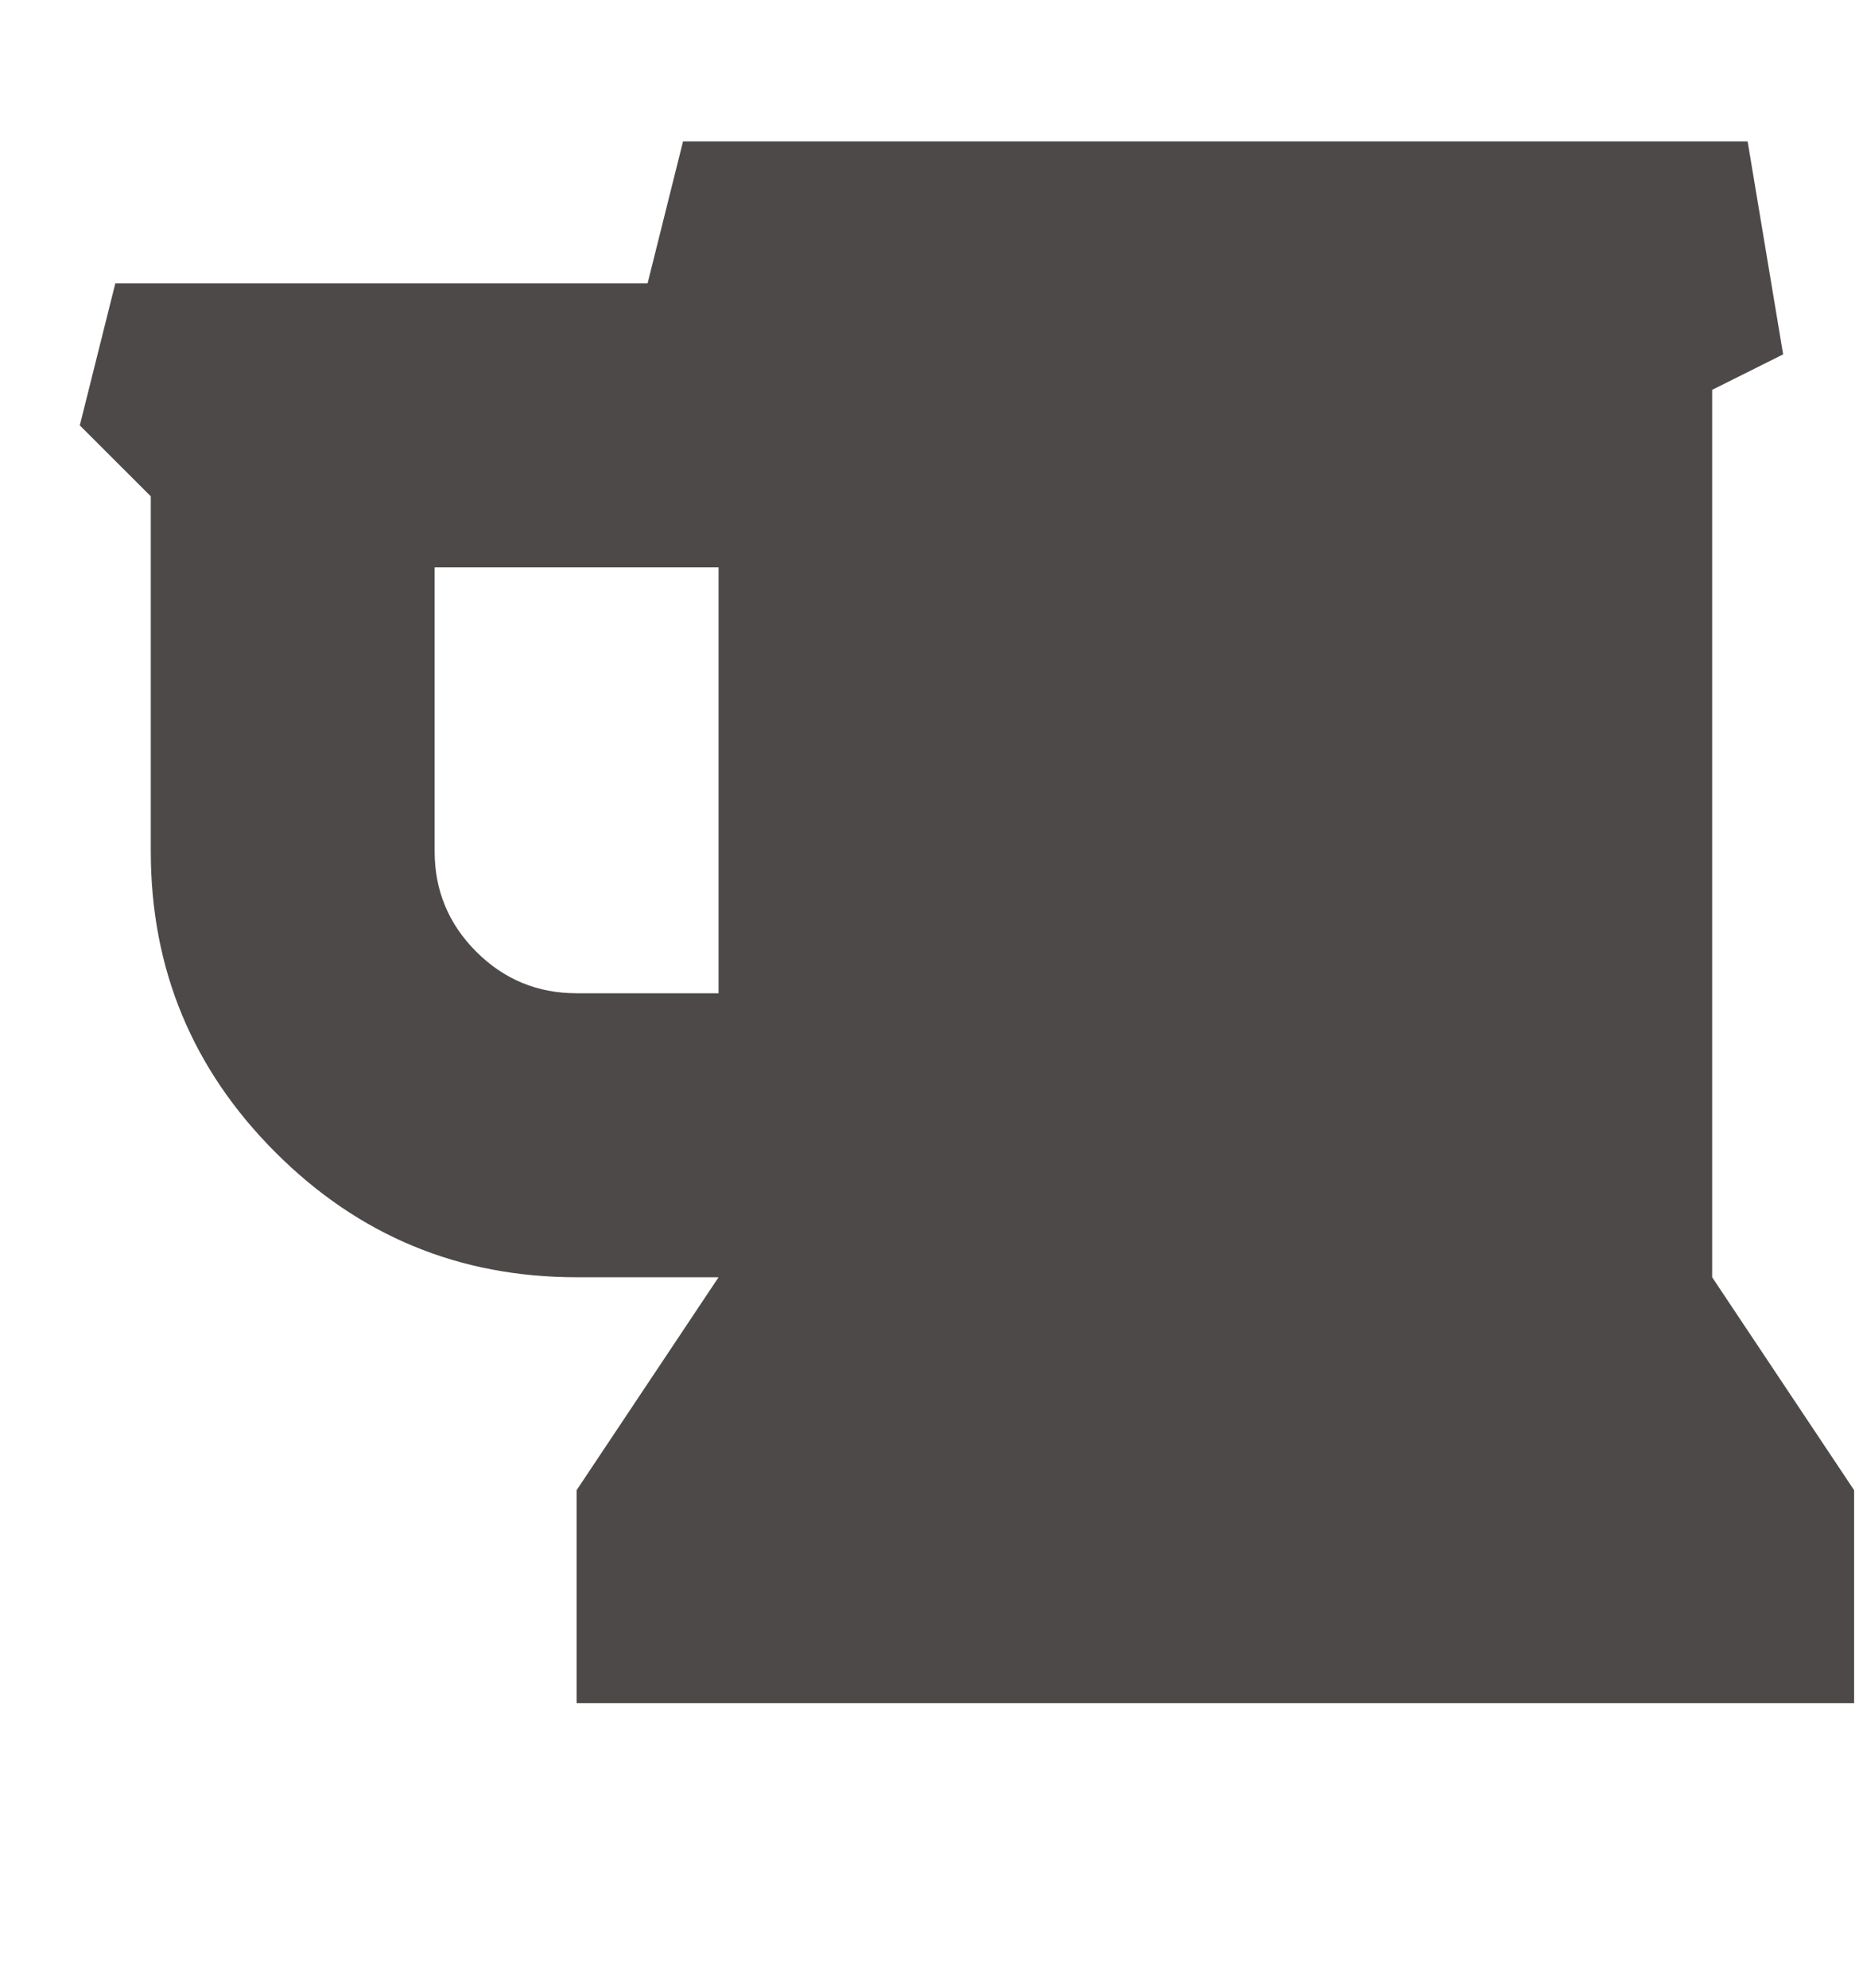 <svg width="30" height="32" viewBox="0 0 30 32" fill="none" xmlns="http://www.w3.org/2000/svg">
<g clip-path="url(#clip0_1811_658)">
<path d="M11.571 15.99V9.133H6.999V13.705C6.999 14.336 7.223 14.874 7.669 15.321C8.116 15.767 8.654 15.99 9.285 15.99H11.571ZM29.857 23.99V27.419H9.285V23.99L11.571 20.562H9.285C7.392 20.562 5.776 19.892 4.437 18.553C3.098 17.214 2.428 15.598 2.428 13.705V7.99L1.285 6.848L1.857 4.562H10.428L10.999 2.276H28.142L28.714 5.705L27.571 6.276V20.562L29.857 23.99Z" fill="#4E4949"/>
</g>
<defs>
<clipPath id="clip0_1811_658">
<rect width="29.72" height="32" fill="white" transform="matrix(1 0 0 -1 0.14 31.99)"/>
</clipPath>
</defs>
</svg>
